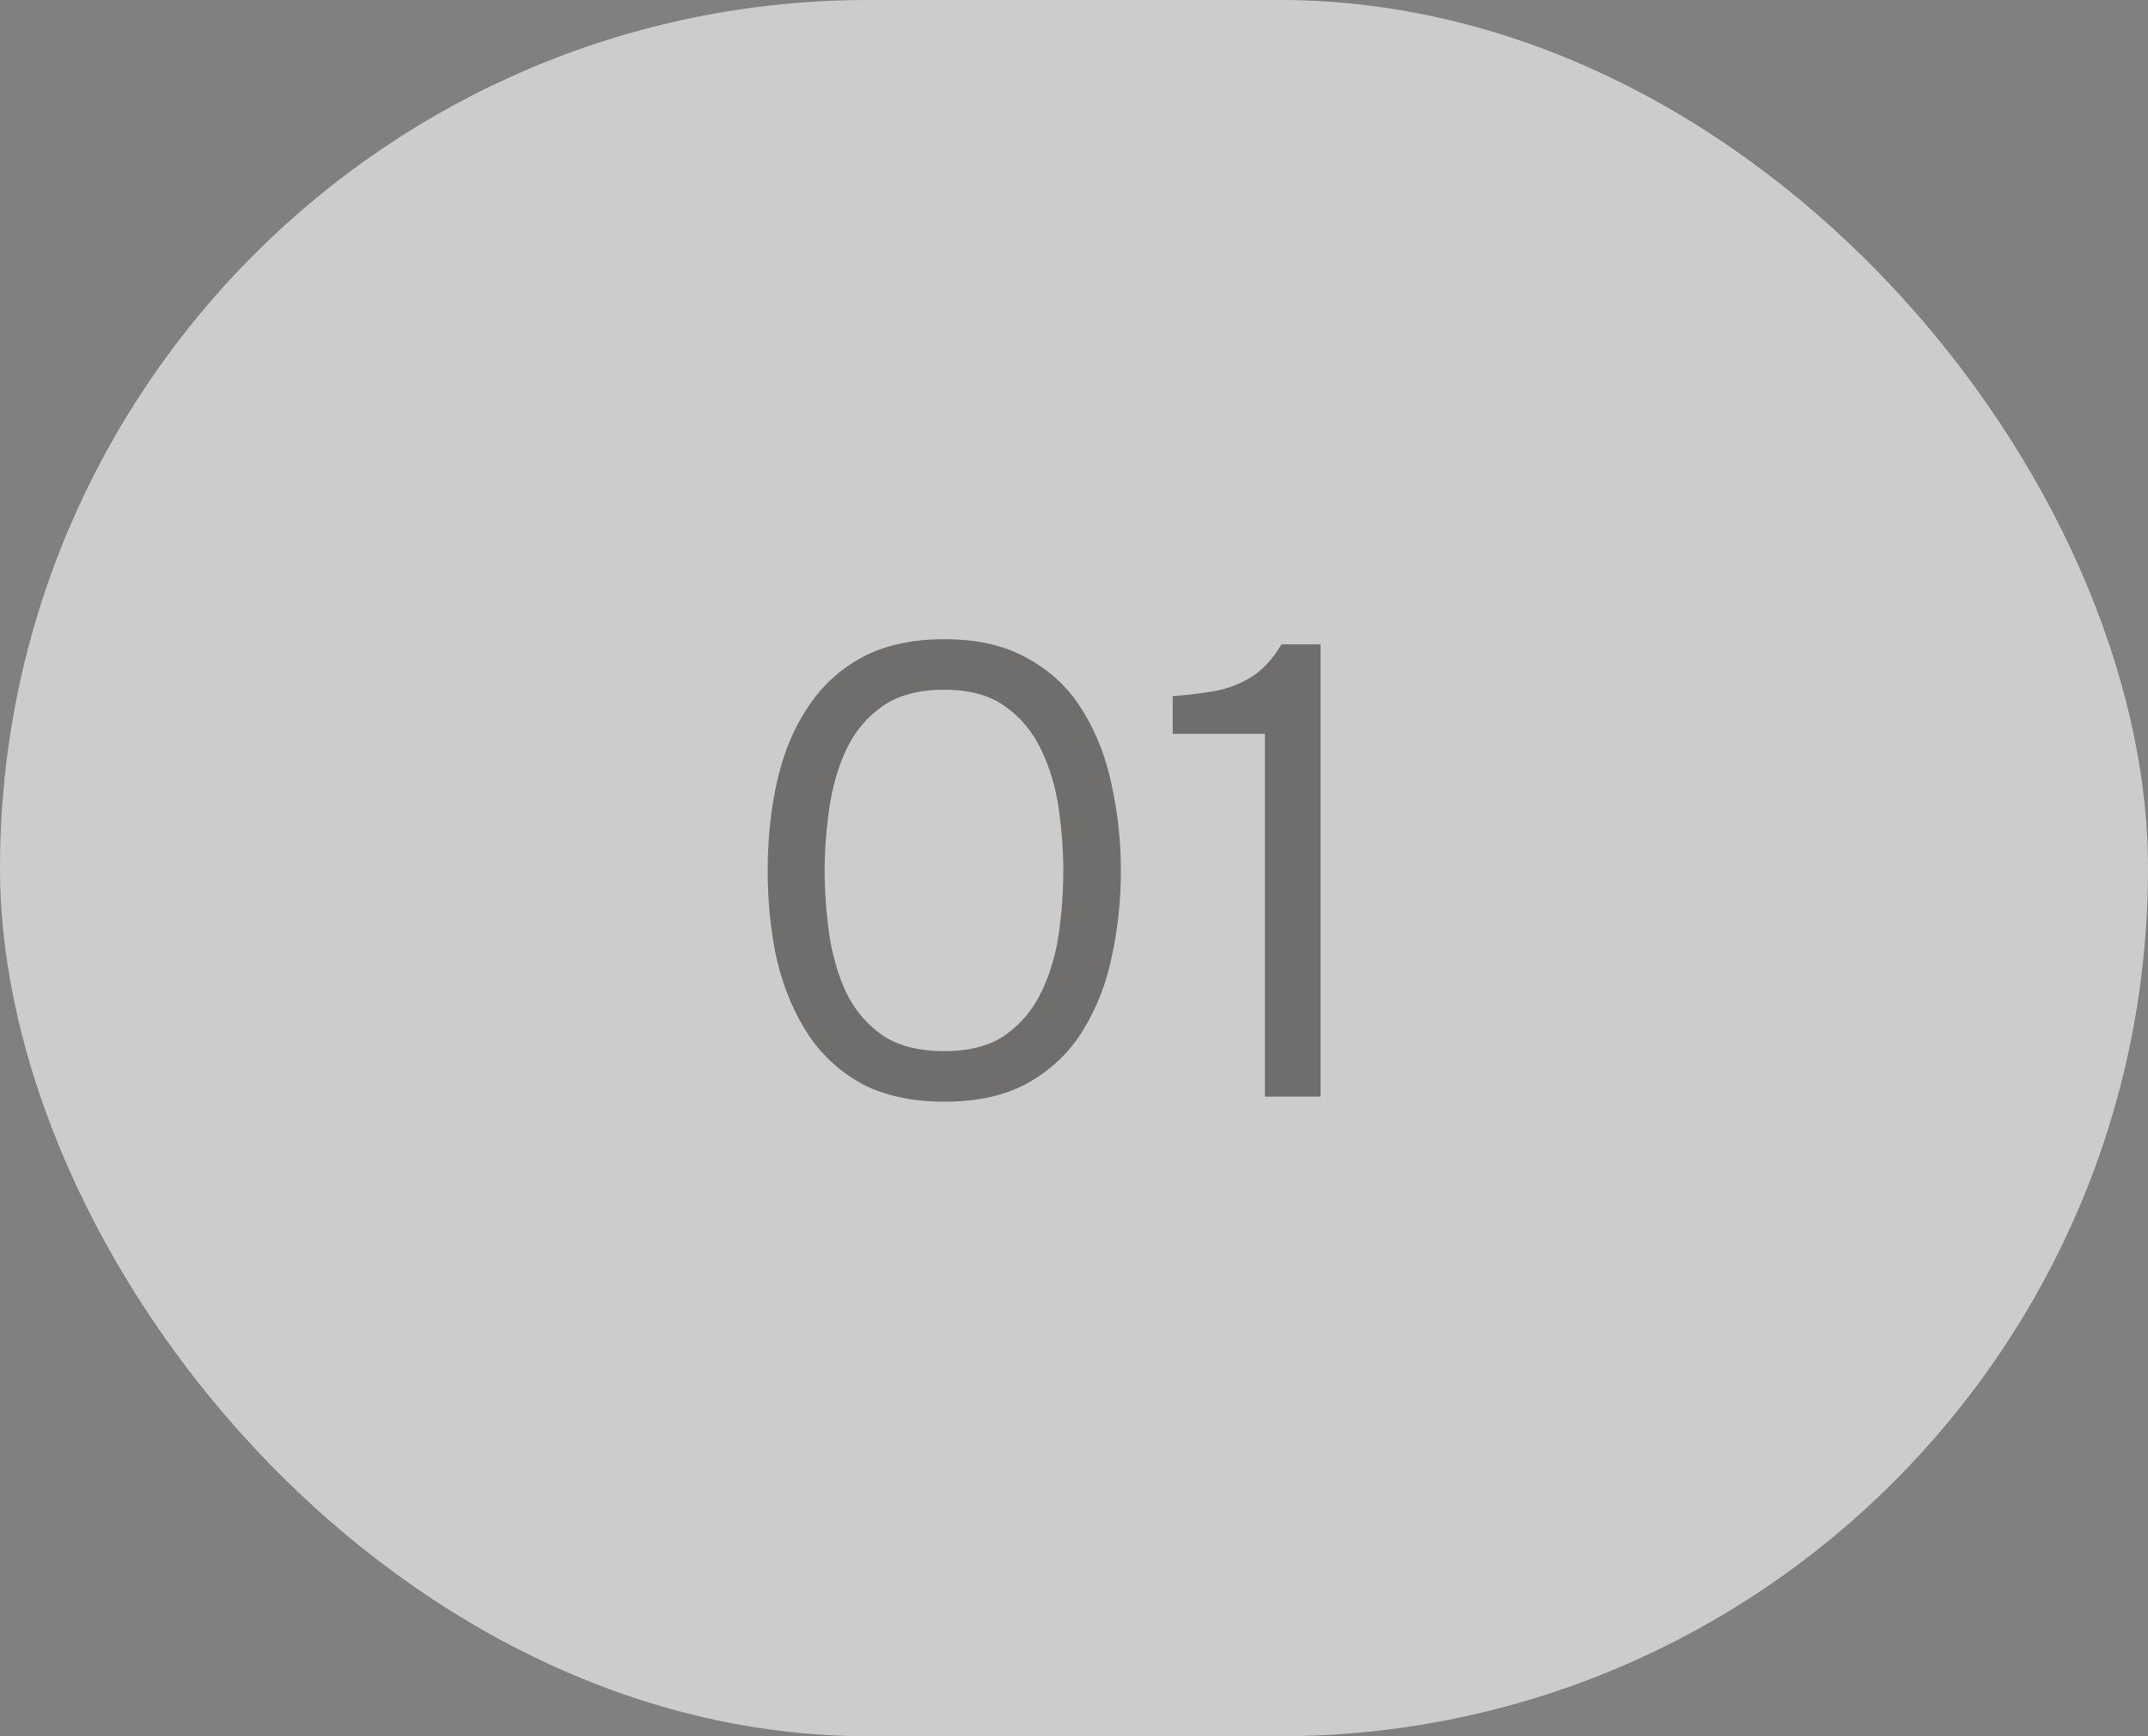 <?xml version="1.0" encoding="UTF-8"?> <svg xmlns="http://www.w3.org/2000/svg" width="47" height="38" viewBox="0 0 47 38" fill="none"><rect x="0" y="0" width="47" height="38" fill="#808080" stroke="none"/><g opacity="0.6"><rect width="47" height="38" rx="19" fill="white"></rect><path opacity="0.8" d="M20.662 24.112C19.971 24.112 19.379 23.986 18.884 23.734C18.399 23.473 18.002 23.113 17.694 22.656C17.386 22.189 17.157 21.653 17.008 21.046C16.868 20.43 16.798 19.767 16.798 19.058C16.798 18.349 16.868 17.691 17.008 17.084C17.148 16.468 17.372 15.931 17.68 15.474C17.988 15.007 18.385 14.643 18.87 14.382C19.365 14.121 19.962 13.99 20.662 13.99C21.399 13.99 22.015 14.135 22.51 14.424C23.014 14.704 23.411 15.087 23.7 15.572C23.999 16.057 24.209 16.603 24.33 17.21C24.461 17.807 24.526 18.423 24.526 19.058C24.526 19.693 24.461 20.313 24.33 20.92C24.209 21.517 23.999 22.059 23.7 22.544C23.411 23.02 23.014 23.403 22.51 23.692C22.015 23.972 21.399 24.112 20.662 24.112ZM20.662 23.006C21.213 23.006 21.656 22.889 21.992 22.656C22.337 22.413 22.603 22.096 22.79 21.704C22.977 21.312 23.103 20.887 23.168 20.43C23.233 19.963 23.266 19.506 23.266 19.058C23.266 18.619 23.233 18.171 23.168 17.714C23.103 17.247 22.977 16.818 22.79 16.426C22.603 16.025 22.337 15.703 21.992 15.46C21.656 15.217 21.213 15.096 20.662 15.096C20.102 15.096 19.649 15.217 19.304 15.46C18.959 15.703 18.693 16.025 18.506 16.426C18.329 16.818 18.207 17.247 18.142 17.714C18.077 18.171 18.044 18.619 18.044 19.058C18.044 19.506 18.077 19.963 18.142 20.43C18.207 20.887 18.329 21.312 18.506 21.704C18.693 22.096 18.959 22.413 19.304 22.656C19.649 22.889 20.102 23.006 20.662 23.006ZM27.677 24V16.062H25.66V15.236C26.034 15.208 26.365 15.166 26.654 15.11C26.944 15.045 27.201 14.937 27.424 14.788C27.658 14.629 27.863 14.401 28.041 14.102H28.895V24H27.677Z" fill="#3F3939"></path></g></svg> 